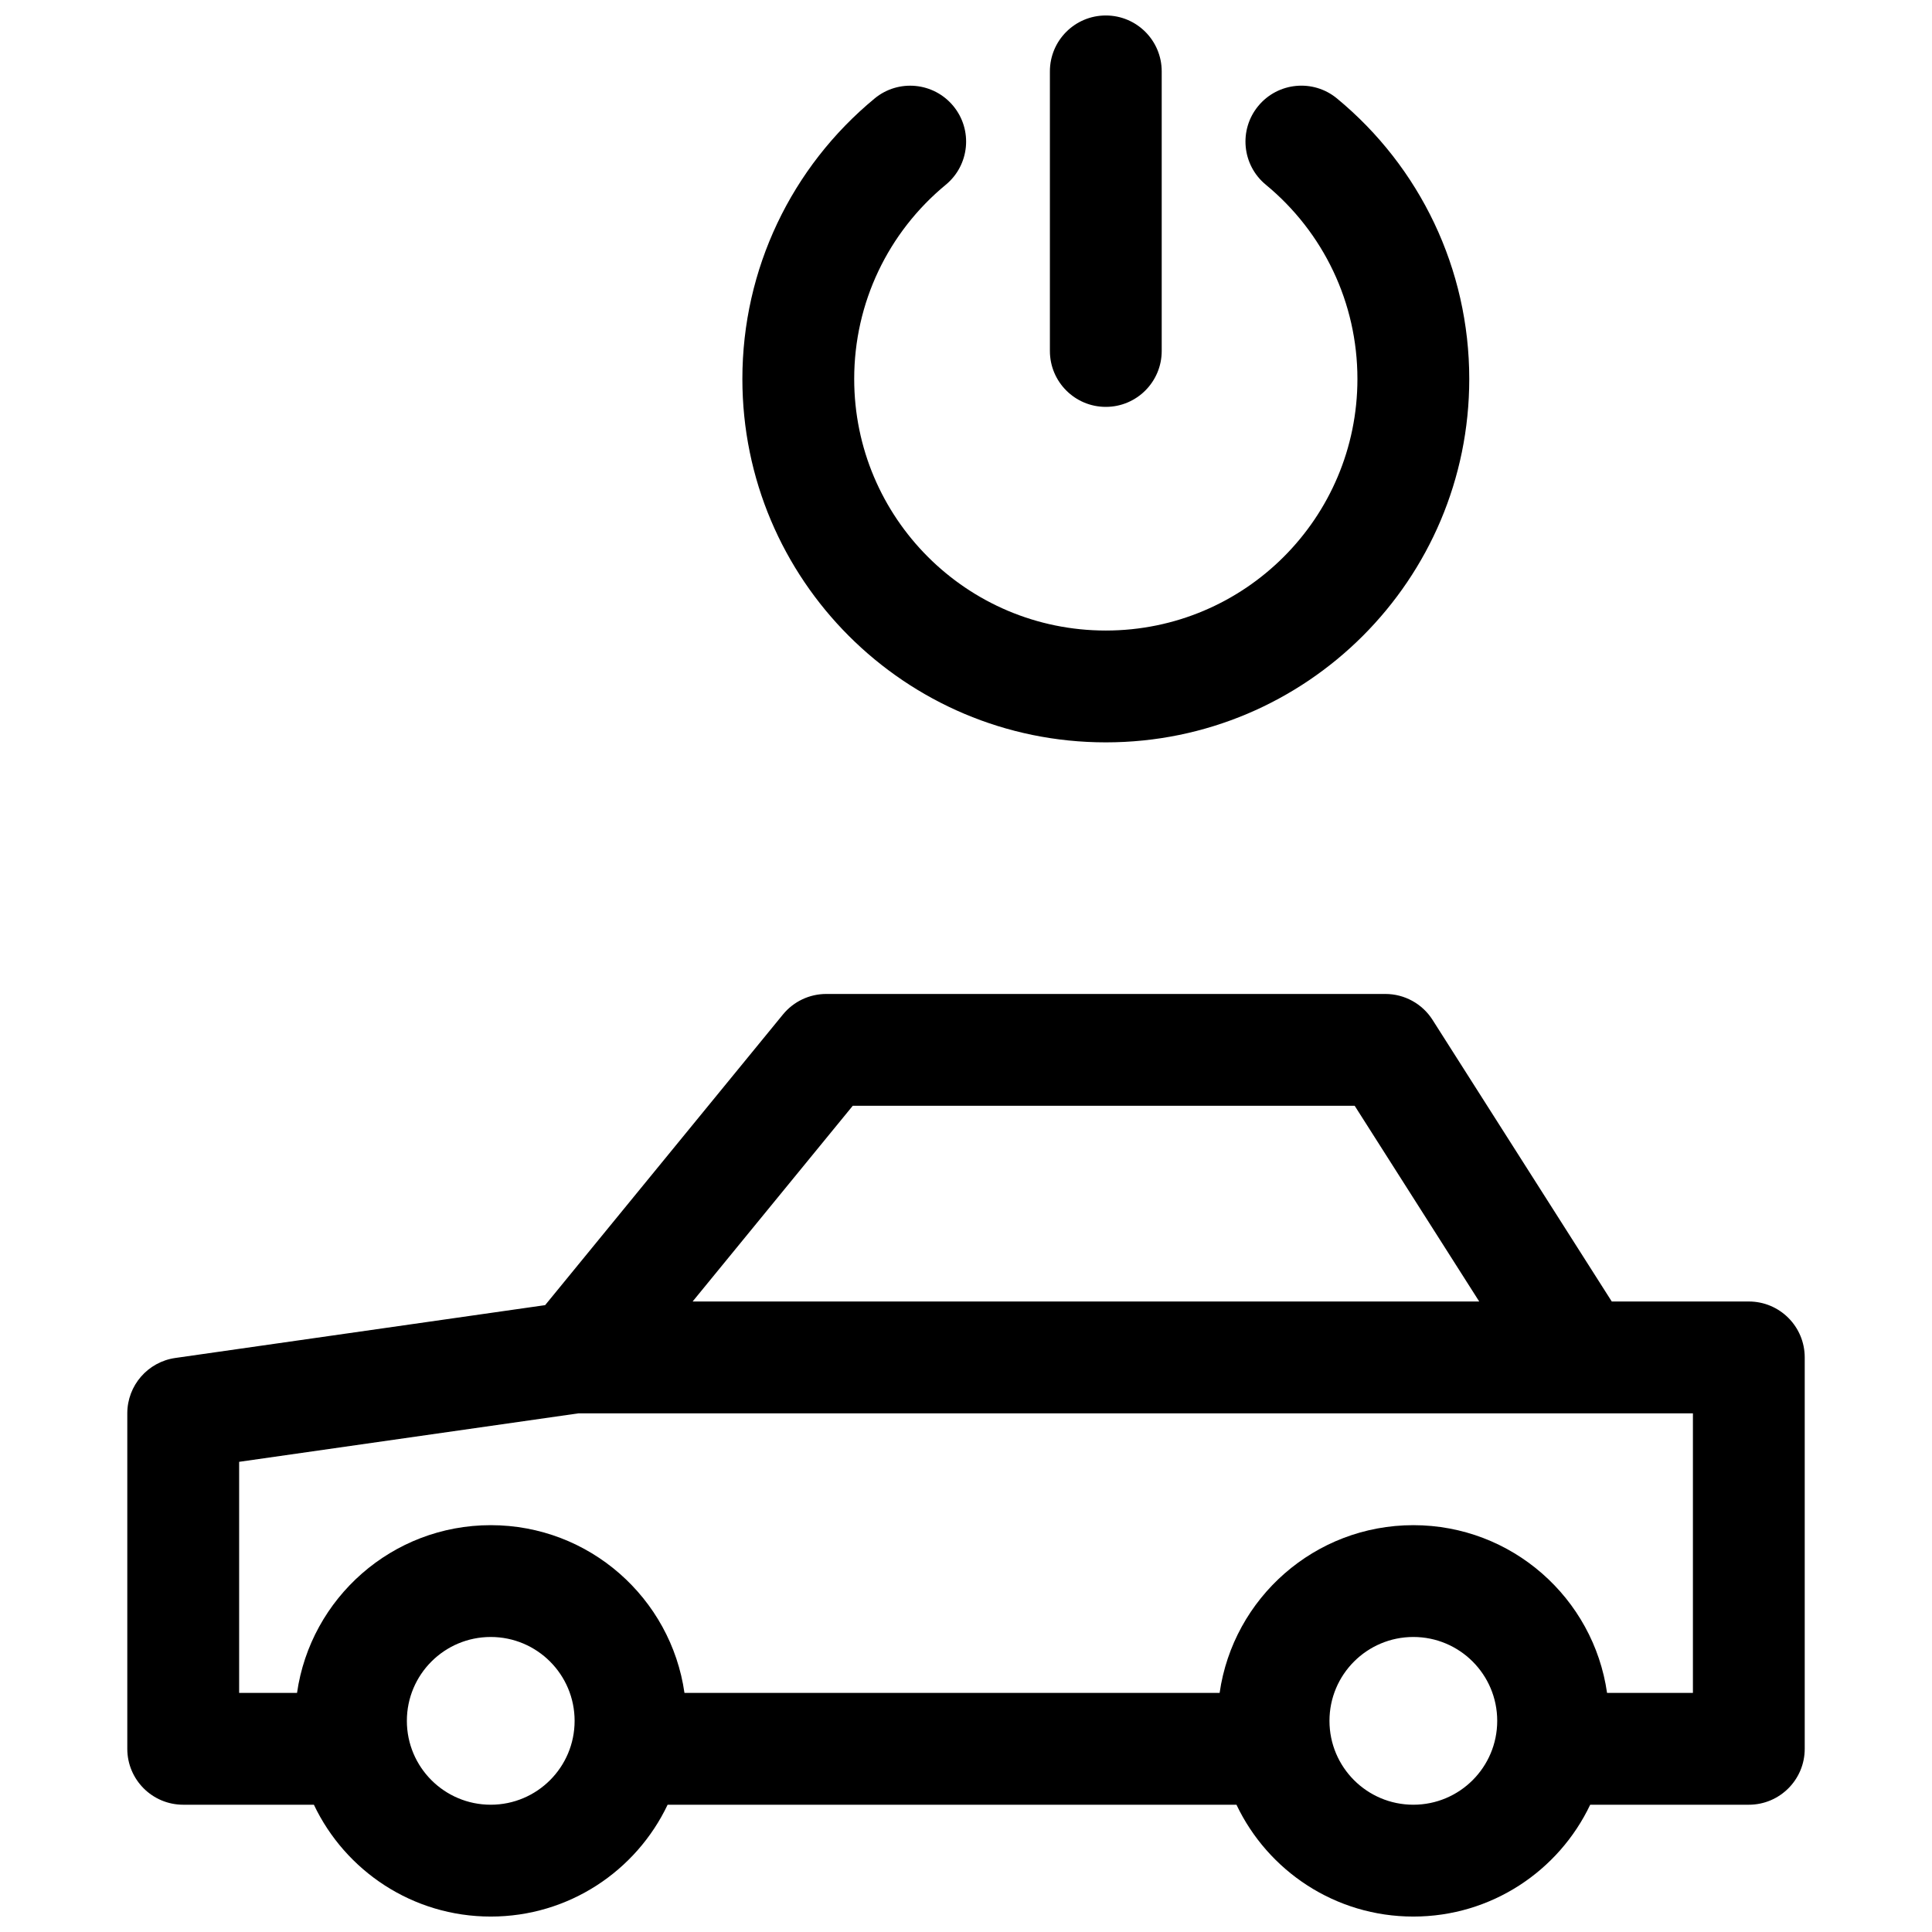 <?xml version="1.0" encoding="UTF-8"?>
<!-- Uploaded to: ICON Repo, www.svgrepo.com, Generator: ICON Repo Mixer Tools -->
<svg width="800px" height="800px" version="1.1" viewBox="144 144 512 512" xmlns="http://www.w3.org/2000/svg">
 <defs>
  <clipPath id="a">
   <path d="m177 148.09h446v503.81h-446z"/>
  </clipPath>
 </defs>
 <g clip-path="url(#a)">
  <path d="m227.18 622.27h-34.629c-8.184 0-14.816-6.633-14.816-14.816v-88.906c0-7.375 5.422-13.629 12.723-14.672l98.008-14 63.023-77.027c2.816-3.441 7.023-5.438 11.469-5.438h148.18c5.066 0 9.781 2.59 12.5 6.863l47.496 74.637h36.32c8.184 0 14.816 6.633 14.816 14.816v103.73c0 8.184-6.633 14.816-14.816 14.816h-42.035c-8.324 17.523-26.184 29.637-46.871 29.637-20.691 0-38.551-12.113-46.871-29.637h-150.75c-8.324 17.523-26.184 29.637-46.871 29.637-20.691 0-38.551-12.113-46.871-29.637zm46.871 0c12.273 0 22.227-9.949 22.227-22.227 0-12.273-9.953-22.227-22.227-22.227-12.277 0-22.227 9.953-22.227 22.227 0 12.277 9.949 22.227 22.227 22.227zm244.5 0c12.273 0 22.227-9.949 22.227-22.227 0-12.273-9.953-22.227-22.227-22.227-12.277 0-22.227 9.953-22.227 22.227 0 12.277 9.949 22.227 22.227 22.227zm-191-133.36h208.46l-33.004-51.863h-133.02zm-30.219 29.637-89.957 12.852v61.238h15.34c3.598-25.133 25.211-44.453 51.34-44.453 26.125 0 47.742 19.32 51.336 44.453h141.82c3.598-25.133 25.211-44.453 51.34-44.453 26.125 0 47.742 19.32 51.336 44.453h22.754v-74.09zm78.449-348.45c6.312-5.207 15.652-4.312 20.859 2 5.211 6.312 4.316 15.648-1.996 20.859-15.273 12.602-24.273 31.281-24.273 51.461 0 36.828 29.852 66.68 66.68 66.68s66.68-29.852 66.68-66.68c0-20.184-9-38.863-24.281-51.469-6.312-5.207-7.207-14.547-2-20.859 5.207-6.312 14.547-7.207 20.859-2 22.031 18.176 35.059 45.203 35.059 74.328 0 53.195-43.121 96.316-96.316 96.316-53.195 0-96.316-43.121-96.316-96.316 0-29.121 13.023-56.145 35.047-74.32zm46.453-7.18c0-8.184 6.633-14.816 14.816-14.816 8.184 0 14.816 6.633 14.816 14.816v74.09c0 8.184-6.633 14.82-14.816 14.82-8.184 0-14.816-6.637-14.816-14.82z" fill-rule="evenodd"/>
 </g>
</svg>